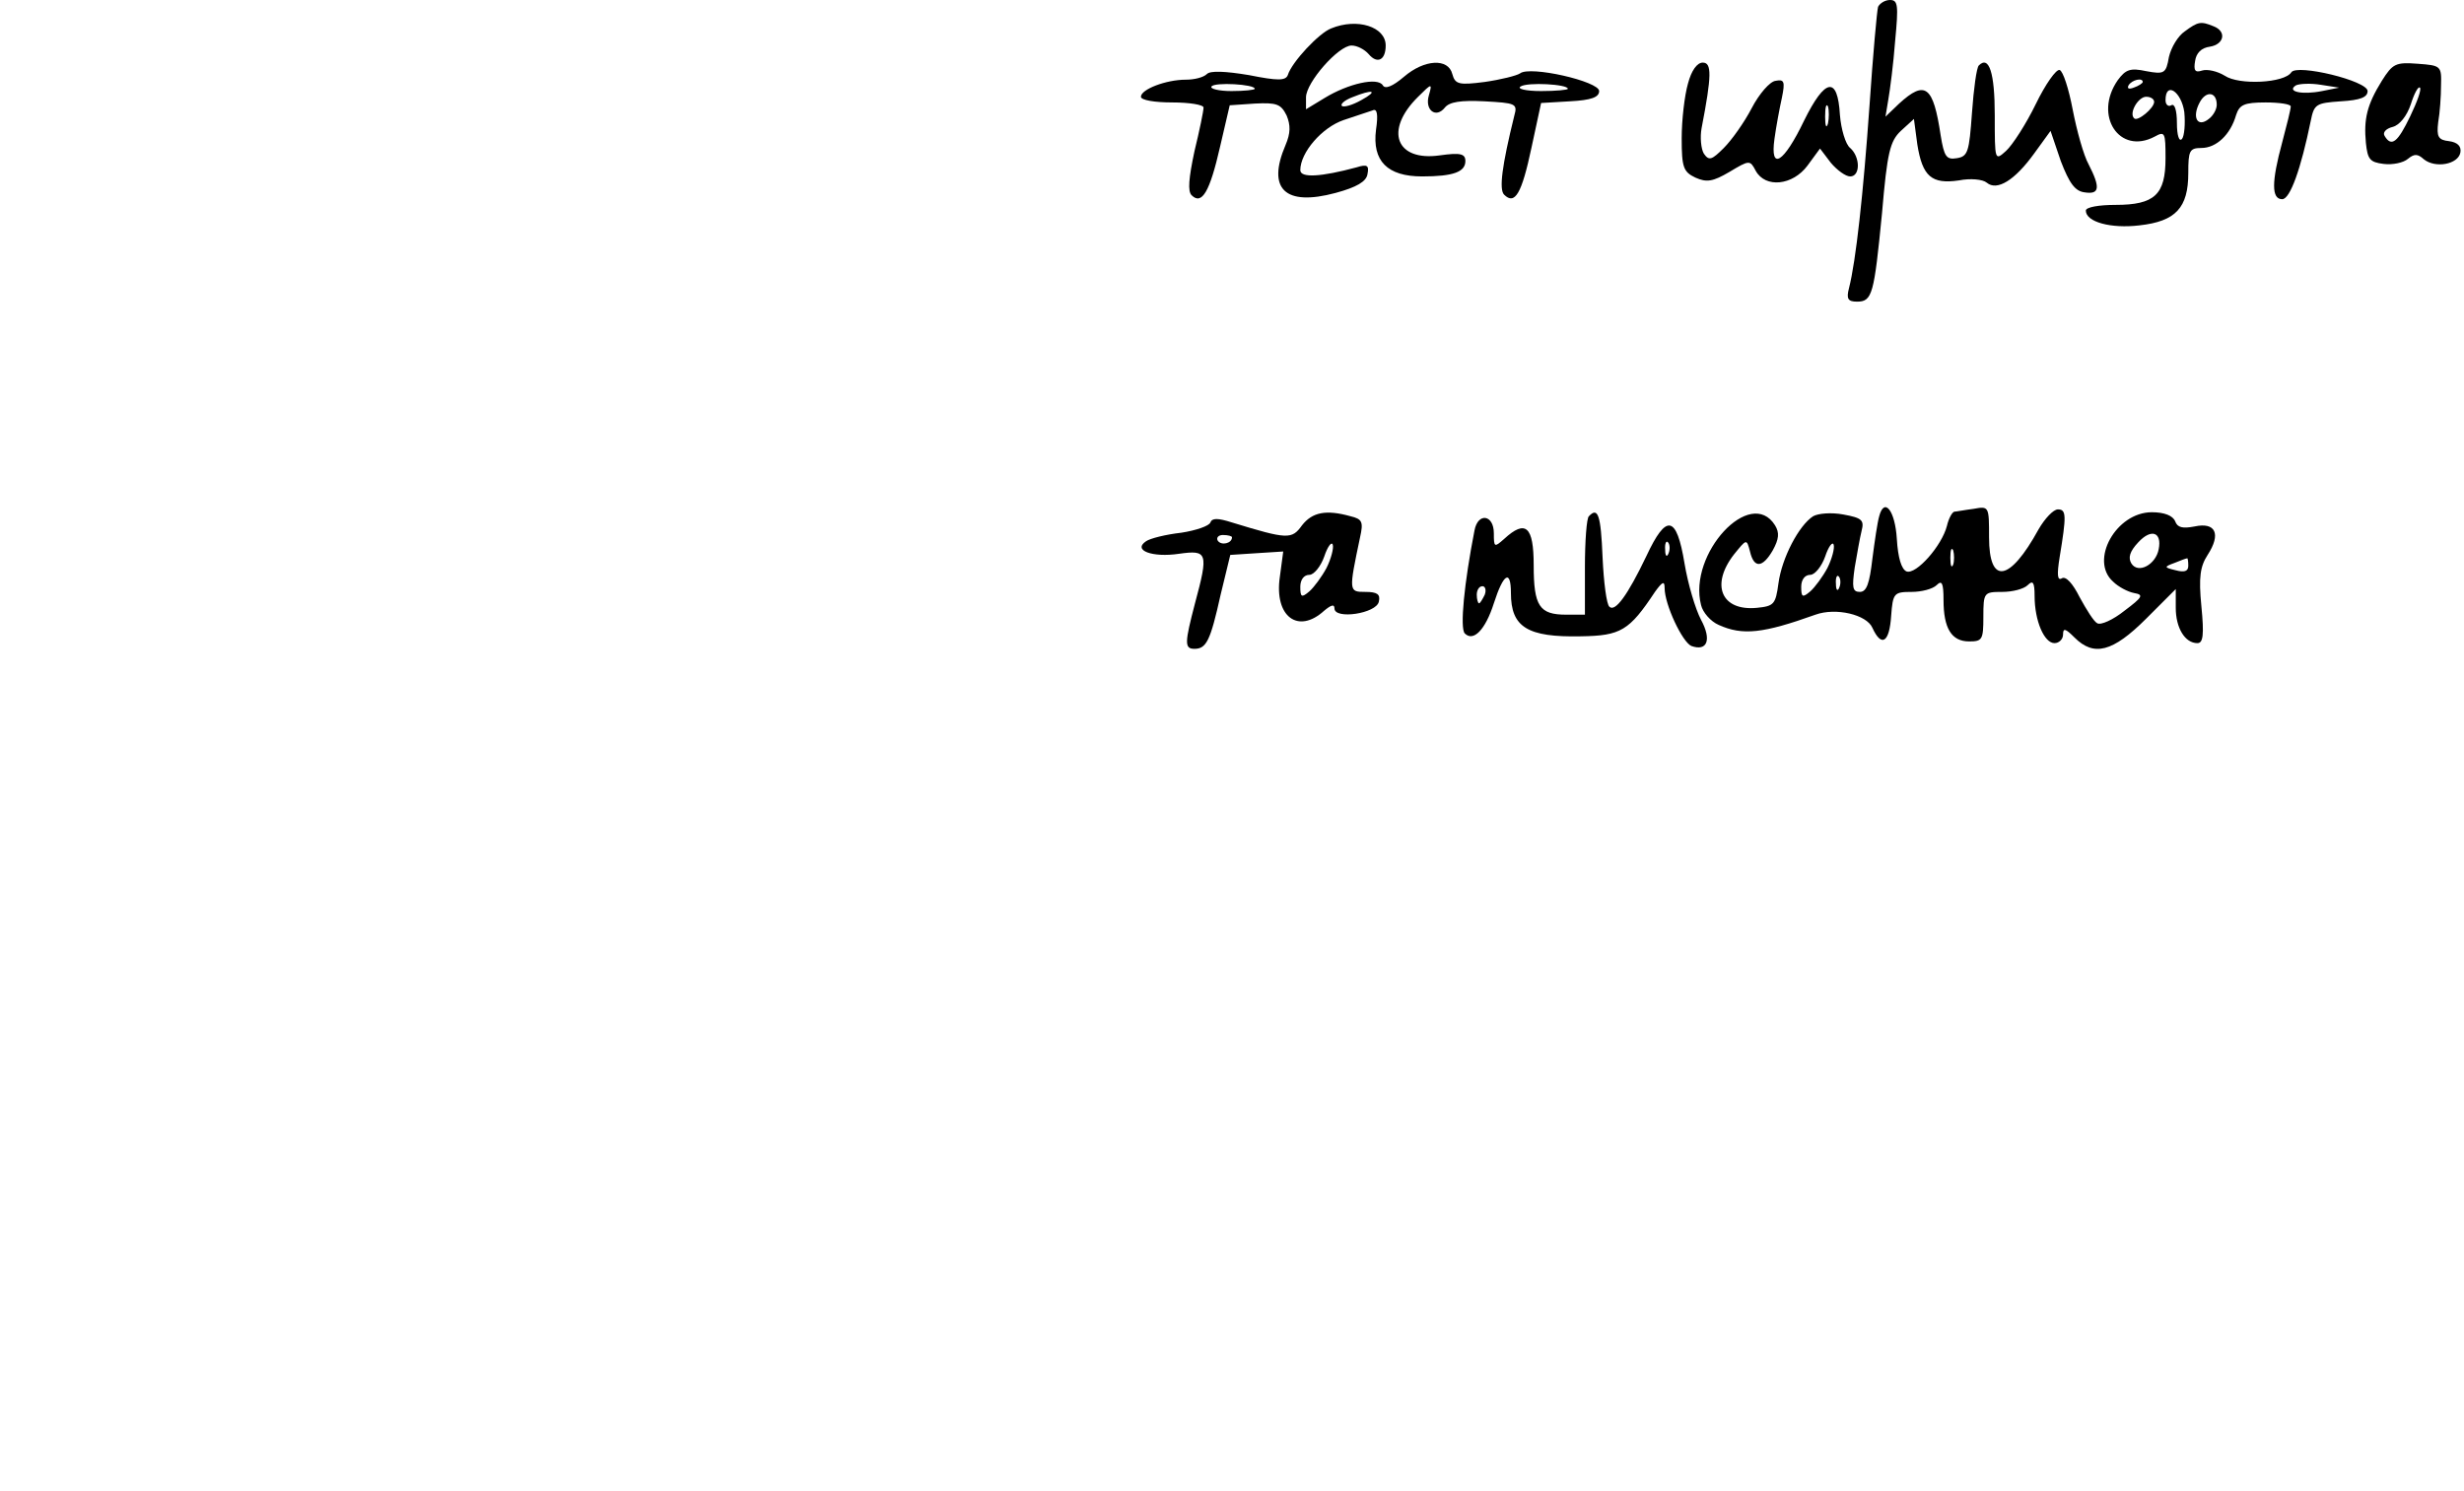 <?xml version="1.0" encoding="UTF-8" standalone="yes"?>
<svg version="1.0" xmlns="http://www.w3.org/2000/svg" width="431.811px" height="261.358px" viewBox="0 0 432 262" preserveAspectRatio="xMidYMid meet">
  <g transform="translate(0,262) scale(0.1,-0.1)" fill="#000000" stroke="none">
    <path d="M3295 2608 c-2 -7 -9 -85 -15 -173 -11 -156 -24 -274 -36 -321 -5
-19 -2 -24 14 -24 27 0 30 13 44 156 9 106 14 126 33 144 l23 21 6 -45 c9 -56
25 -70 73 -63 20 4 42 2 49 -4 18 -15 49 4 83 51 l29 40 18 -53 c15 -39 25
-53 42 -55 26 -4 28 8 7 49 -9 16 -21 60 -28 96 -7 37 -17 68 -23 70 -6 2 -25
-25 -42 -60 -17 -35 -41 -72 -52 -82 -20 -18 -20 -18 -20 63 0 74 -10 105 -28
87 -4 -4 -9 -41 -12 -83 -5 -69 -7 -77 -27 -80 -18 -3 -22 3 -28 40 -13 87
-27 98 -73 56 l-24 -23 5 30 c3 17 9 63 12 103 6 63 5 72 -9 72 -9 0 -18 -6
-21 -12z"/>
    <path d="M2334 2570 c-21 -8 -69 -59 -76 -82 -4 -10 -18 -10 -68 0 -42 7 -68
8 -74 2 -6 -6 -22 -10 -37 -10 -35 0 -79 -17 -79 -30 0 -6 24 -10 55 -10 30 0
55 -4 55 -9 0 -6 -7 -40 -16 -77 -10 -47 -12 -70 -5 -77 18 -18 32 6 50 85
l17 73 44 3 c39 2 46 -1 56 -21 7 -17 7 -31 -2 -52 -33 -77 -1 -108 88 -84 37
10 54 20 56 33 3 15 0 18 -19 12 -63 -17 -99 -19 -99 -5 0 31 38 75 76 88 22
7 44 15 51 17 8 4 10 -7 6 -34 -7 -55 20 -82 81 -82 55 0 76 8 76 27 0 13 -9
15 -45 10 -77 -11 -98 44 -38 103 24 24 25 24 19 3 -8 -26 12 -42 28 -22 8 10
28 13 69 11 55 -3 59 -4 53 -25 -22 -89 -27 -130 -18 -139 19 -19 31 2 48 82
l17 79 51 3 c37 2 51 7 51 18 0 17 -122 45 -139 31 -6 -4 -34 -11 -62 -15 -46
-6 -52 -4 -57 14 -7 28 -49 26 -85 -5 -20 -17 -33 -22 -37 -15 -9 15 -61 3
-102 -22 l-33 -20 0 21 c0 26 57 91 80 91 10 0 23 -7 30 -15 15 -18 30 -11 30
15 0 33 -50 49 -96 30z m-134 -106 c0 -2 -18 -4 -41 -4 -22 0 -38 4 -35 8 5 8
76 4 76 -4z m550 0 c0 -2 -21 -4 -47 -4 -27 0 -43 4 -36 8 12 8 83 4 83 -4z
m-363 -20 c-16 -9 -31 -13 -34 -10 -3 3 5 10 18 15 37 15 47 12 16 -5z"/>
    <path d="M3834 2565 c-12 -8 -24 -28 -28 -45 -5 -29 -8 -31 -40 -25 -28 6 -36
3 -50 -16 -43 -62 3 -132 65 -99 18 10 19 7 19 -38 0 -64 -19 -82 -88 -82 -29
0 -52 -4 -52 -10 0 -20 44 -32 94 -26 64 7 86 31 86 92 0 39 2 44 23 44 26 0
51 23 61 58 6 18 14 22 52 22 24 0 44 -3 44 -7 0 -5 -7 -33 -15 -63 -19 -70
-19 -100 0 -100 14 0 33 54 50 137 6 30 9 32 53 35 34 2 47 7 47 18 0 18 -124
48 -134 33 -12 -19 -92 -23 -117 -6 -13 8 -31 12 -40 9 -12 -4 -15 0 -12 17 2
14 11 23 26 25 25 4 30 27 6 36 -22 9 -27 8 -50 -9z m-74 -89 c0 -2 -7 -7 -16
-10 -8 -3 -12 -2 -9 4 6 10 25 14 25 6z m315 -16 c-35 -7 -63 -1 -46 10 6 3
26 4 44 1 l32 -5 -30 -6z m-242 -37 c2 -21 0 -42 -4 -47 -5 -6 -9 6 -9 28 0
22 -4 35 -10 31 -5 -3 -10 1 -10 9 0 34 28 15 33 -21z m57 13 c0 -8 -6 -19
-14 -25 -20 -16 -30 3 -16 29 11 21 30 19 30 -4z m-110 5 c0 -11 -29 -35 -35
-29 -10 9 7 38 21 38 8 0 14 -4 14 -9z"/>
    <path d="M2961 2473 c-6 -21 -11 -64 -11 -96 0 -51 3 -59 24 -69 20 -9 31 -7
60 10 35 21 36 21 46 2 17 -31 65 -26 91 9 l22 30 19 -25 c11 -13 26 -24 34
-24 18 0 18 34 0 50 -8 6 -16 33 -18 58 -4 69 -26 65 -63 -10 -36 -75 -60 -89
-52 -32 3 22 9 54 13 72 6 29 4 33 -11 30 -10 -1 -29 -23 -42 -48 -13 -25 -35
-56 -49 -70 -21 -21 -26 -23 -35 -10 -5 8 -7 29 -4 45 18 93 18 115 2 115 -10
0 -20 -14 -26 -37z m246 -70 c-3 -10 -5 -4 -5 12 0 17 2 24 5 18 2 -7 2 -21 0
-30z"/>
    <path d="M4180 2478 c-26 -42 -32 -67 -28 -109 3 -29 7 -34 31 -37 16 -2 35 2
43 9 11 9 17 9 28 -1 20 -16 60 -9 64 12 2 11 -5 18 -20 20 -19 2 -22 8 -19
33 3 17 5 46 5 65 1 34 0 35 -41 38 -39 3 -44 0 -63 -30z m50 -62 c-22 -46
-33 -55 -45 -35 -4 6 2 13 14 16 12 3 25 19 32 40 6 19 13 32 16 29 3 -3 -5
-25 -17 -50z"/>
    <path d="M3297 1713 c-3 -10 -8 -44 -12 -75 -5 -43 -10 -58 -22 -58 -13 0 -14
8 -9 43 4 23 9 52 12 64 5 19 1 23 -32 29 -21 4 -44 2 -53 -3 -25 -16 -55 -73
-61 -118 -5 -37 -8 -40 -38 -43 -62 -6 -82 40 -40 94 22 27 22 28 28 5 7 -30
22 -29 40 2 11 20 12 31 4 44 -43 69 -153 -50 -130 -140 3 -13 17 -29 31 -35
42 -19 78 -15 170 18 36 13 90 0 100 -23 16 -35 30 -26 33 21 3 40 5 42 36 42
17 0 37 5 44 12 9 9 12 4 12 -26 0 -50 14 -73 45 -73 23 0 25 3 25 43 0 43 1
44 33 44 18 0 38 5 45 12 9 9 12 5 12 -19 0 -44 17 -83 35 -83 8 0 15 7 15 15
0 12 4 11 20 -5 34 -34 67 -26 126 33 l52 52 0 -33 c0 -35 16 -62 38 -62 10 0
12 14 7 65 -5 51 -2 70 11 90 24 37 14 58 -23 50 -21 -4 -30 -2 -34 9 -4 10
-19 16 -41 16 -63 0 -110 -85 -68 -122 9 -9 26 -18 37 -20 17 -3 15 -7 -17
-31 -20 -16 -42 -26 -48 -22 -6 3 -19 24 -31 46 -12 24 -24 37 -31 33 -8 -5
-9 6 -4 37 12 73 12 84 -3 84 -8 0 -23 -16 -34 -35 -51 -93 -87 -98 -87 -14 0
54 0 55 -27 50 -16 -2 -31 -5 -34 -5 -4 -1 -10 -12 -13 -25 -9 -35 -54 -86
-71 -80 -9 4 -15 24 -17 57 -3 50 -22 74 -31 40z m491 -58 c-5 -27 -36 -44
-48 -25 -6 10 -3 21 12 37 23 25 42 18 36 -12z m-582 -33 c-8 -15 -22 -34 -30
-41 -14 -12 -16 -10 -16 8 0 12 6 21 16 21 8 0 20 15 26 32 6 18 13 27 15 21
2 -6 -3 -25 -11 -41z m221 6 c-3 -7 -5 -2 -5 12 0 14 2 19 5 13 2 -7 2 -19 0
-25z m413 -2 c0 -10 -7 -12 -22 -8 -21 5 -21 6 -2 13 10 4 20 8 22 8 1 1 2 -5
2 -13z m-613 -38 c-3 -8 -6 -5 -6 6 -1 11 2 17 5 13 3 -3 4 -12 1 -19z"/>
    <path d="M2283 1697 c-18 -25 -25 -25 -123 5 -25 8 -35 8 -38 0 -2 -6 -25 -14
-51 -18 -27 -3 -55 -10 -62 -15 -24 -16 11 -29 58 -22 50 7 52 2 28 -87 -18
-69 -19 -80 -1 -80 21 0 28 14 46 95 l17 70 46 3 47 3 -6 -45 c-10 -69 32
-101 78 -59 12 10 18 12 18 4 0 -20 74 -9 78 12 3 13 -3 17 -24 17 -29 0 -29
1 -9 96 6 27 4 32 -17 37 -43 12 -67 7 -85 -16z m-123 -21 c0 -11 -19 -15 -25
-6 -3 5 1 10 9 10 9 0 16 -2 16 -4z m166 -54 c-8 -15 -22 -34 -30 -41 -14 -12
-16 -10 -16 8 0 12 6 21 16 21 8 0 20 15 26 32 6 18 13 27 15 21 2 -6 -3 -25
-11 -41z"/>
    <path d="M2787 1713 c-4 -3 -7 -44 -7 -90 l0 -83 -33 0 c-47 0 -57 15 -57 87
0 68 -14 81 -52 46 -17 -15 -18 -15 -18 10 0 33 -28 37 -34 5 -18 -92 -26
-172 -17 -181 15 -15 36 6 51 53 17 53 30 60 30 18 0 -60 29 -78 123 -76 70 1
85 10 130 78 13 18 17 20 17 7 0 -29 31 -95 47 -102 28 -10 36 11 17 46 -10
19 -23 63 -29 99 -14 85 -32 88 -67 13 -33 -69 -55 -99 -65 -89 -5 4 -10 43
-12 87 -3 74 -8 89 -24 72z m140 -65 c-3 -8 -6 -5 -6 6 -1 11 2 17 5 13 3 -3
4 -12 1 -19z m-323 -73 c-4 -8 -8 -15 -10 -15 -2 0 -4 7 -4 15 0 8 4 15 10 15
5 0 7 -7 4 -15z"/>
  </g>
</svg>